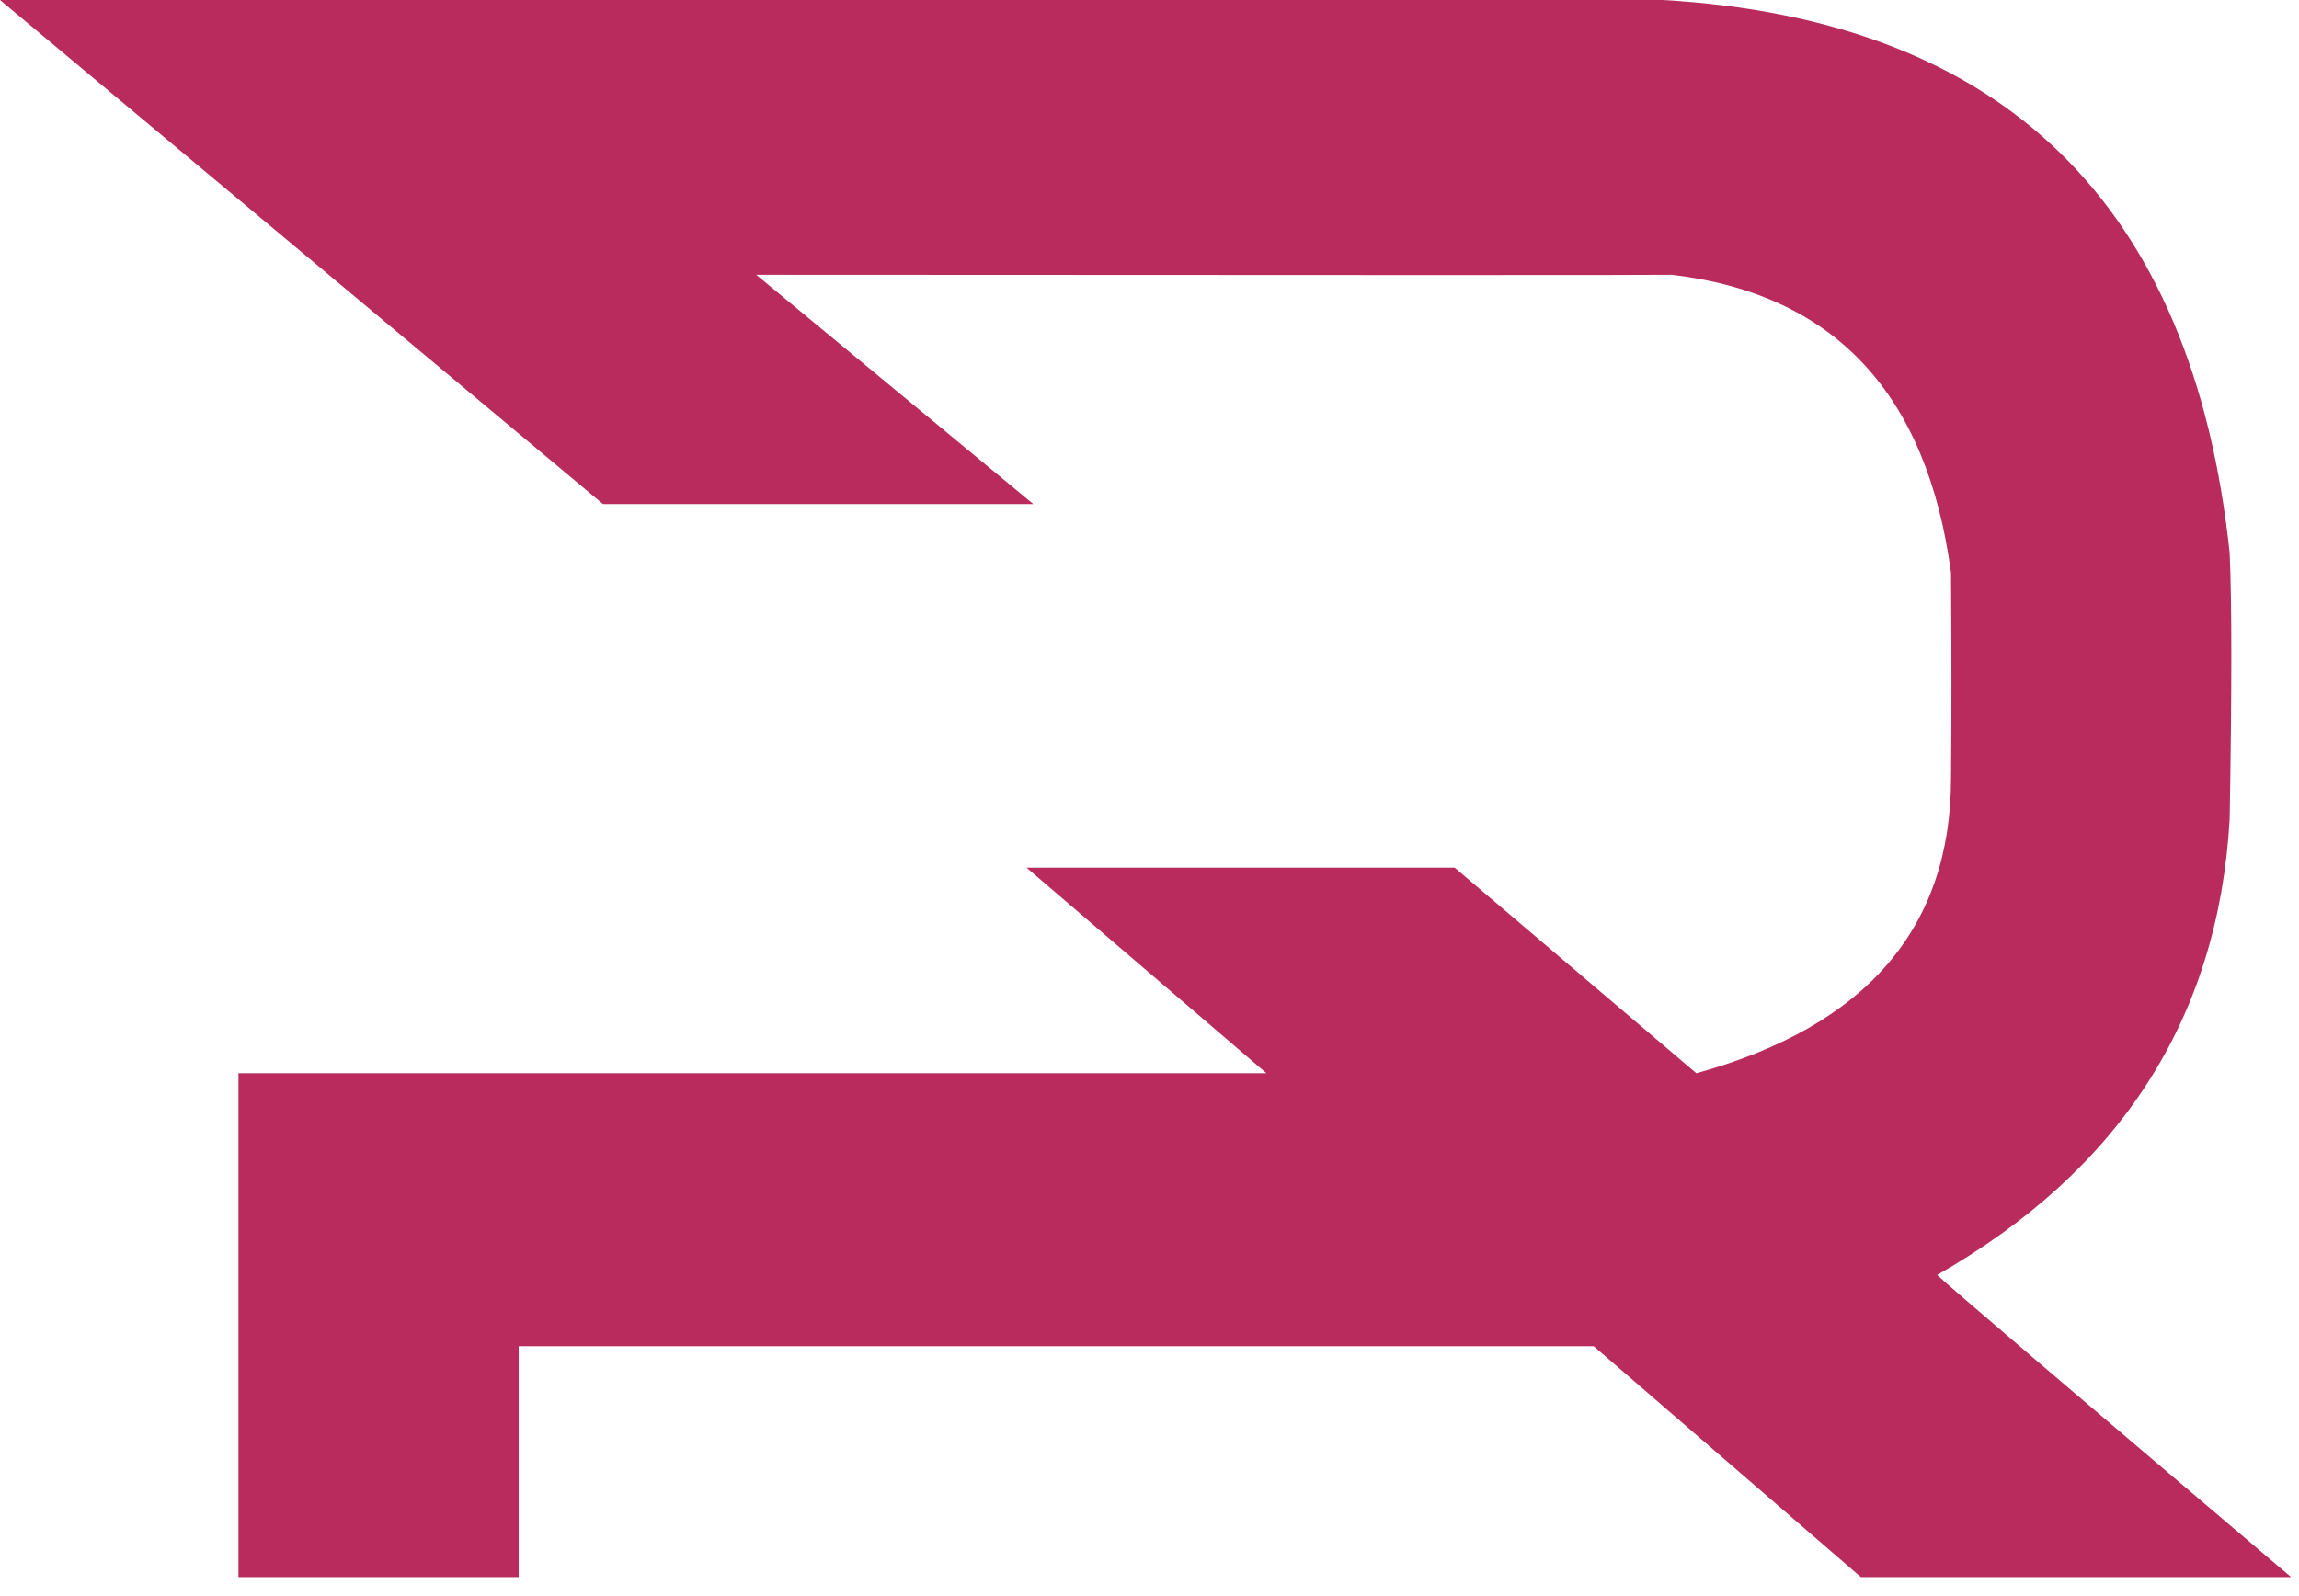 <svg xmlns="http://www.w3.org/2000/svg" width="36" height="25" viewBox="0 0 36 25">
    <path fill="#B82B5C" fill-rule="evenodd" d="M16.18 7.895H9.443L0 0h26.034c5.342.308 8.302 3.195 8.88 8.661.035.765.035 2.155 0 4.17-.178 3.113-1.704 5.493-4.58 7.139.153.149 2.001 1.726 5.543 4.733H29.14l-4.184-3.617H8.122v3.617H3.734V16.81h16.098l-3.757-3.22h6.704l3.784 3.22c2.658-.733 3.988-2.274 3.988-4.623.009-.884.009-1.955 0-3.213-.374-2.813-1.83-4.37-4.371-4.67-.202.006-4.981.006-14.338 0l4.339 3.591z"/>
</svg>
